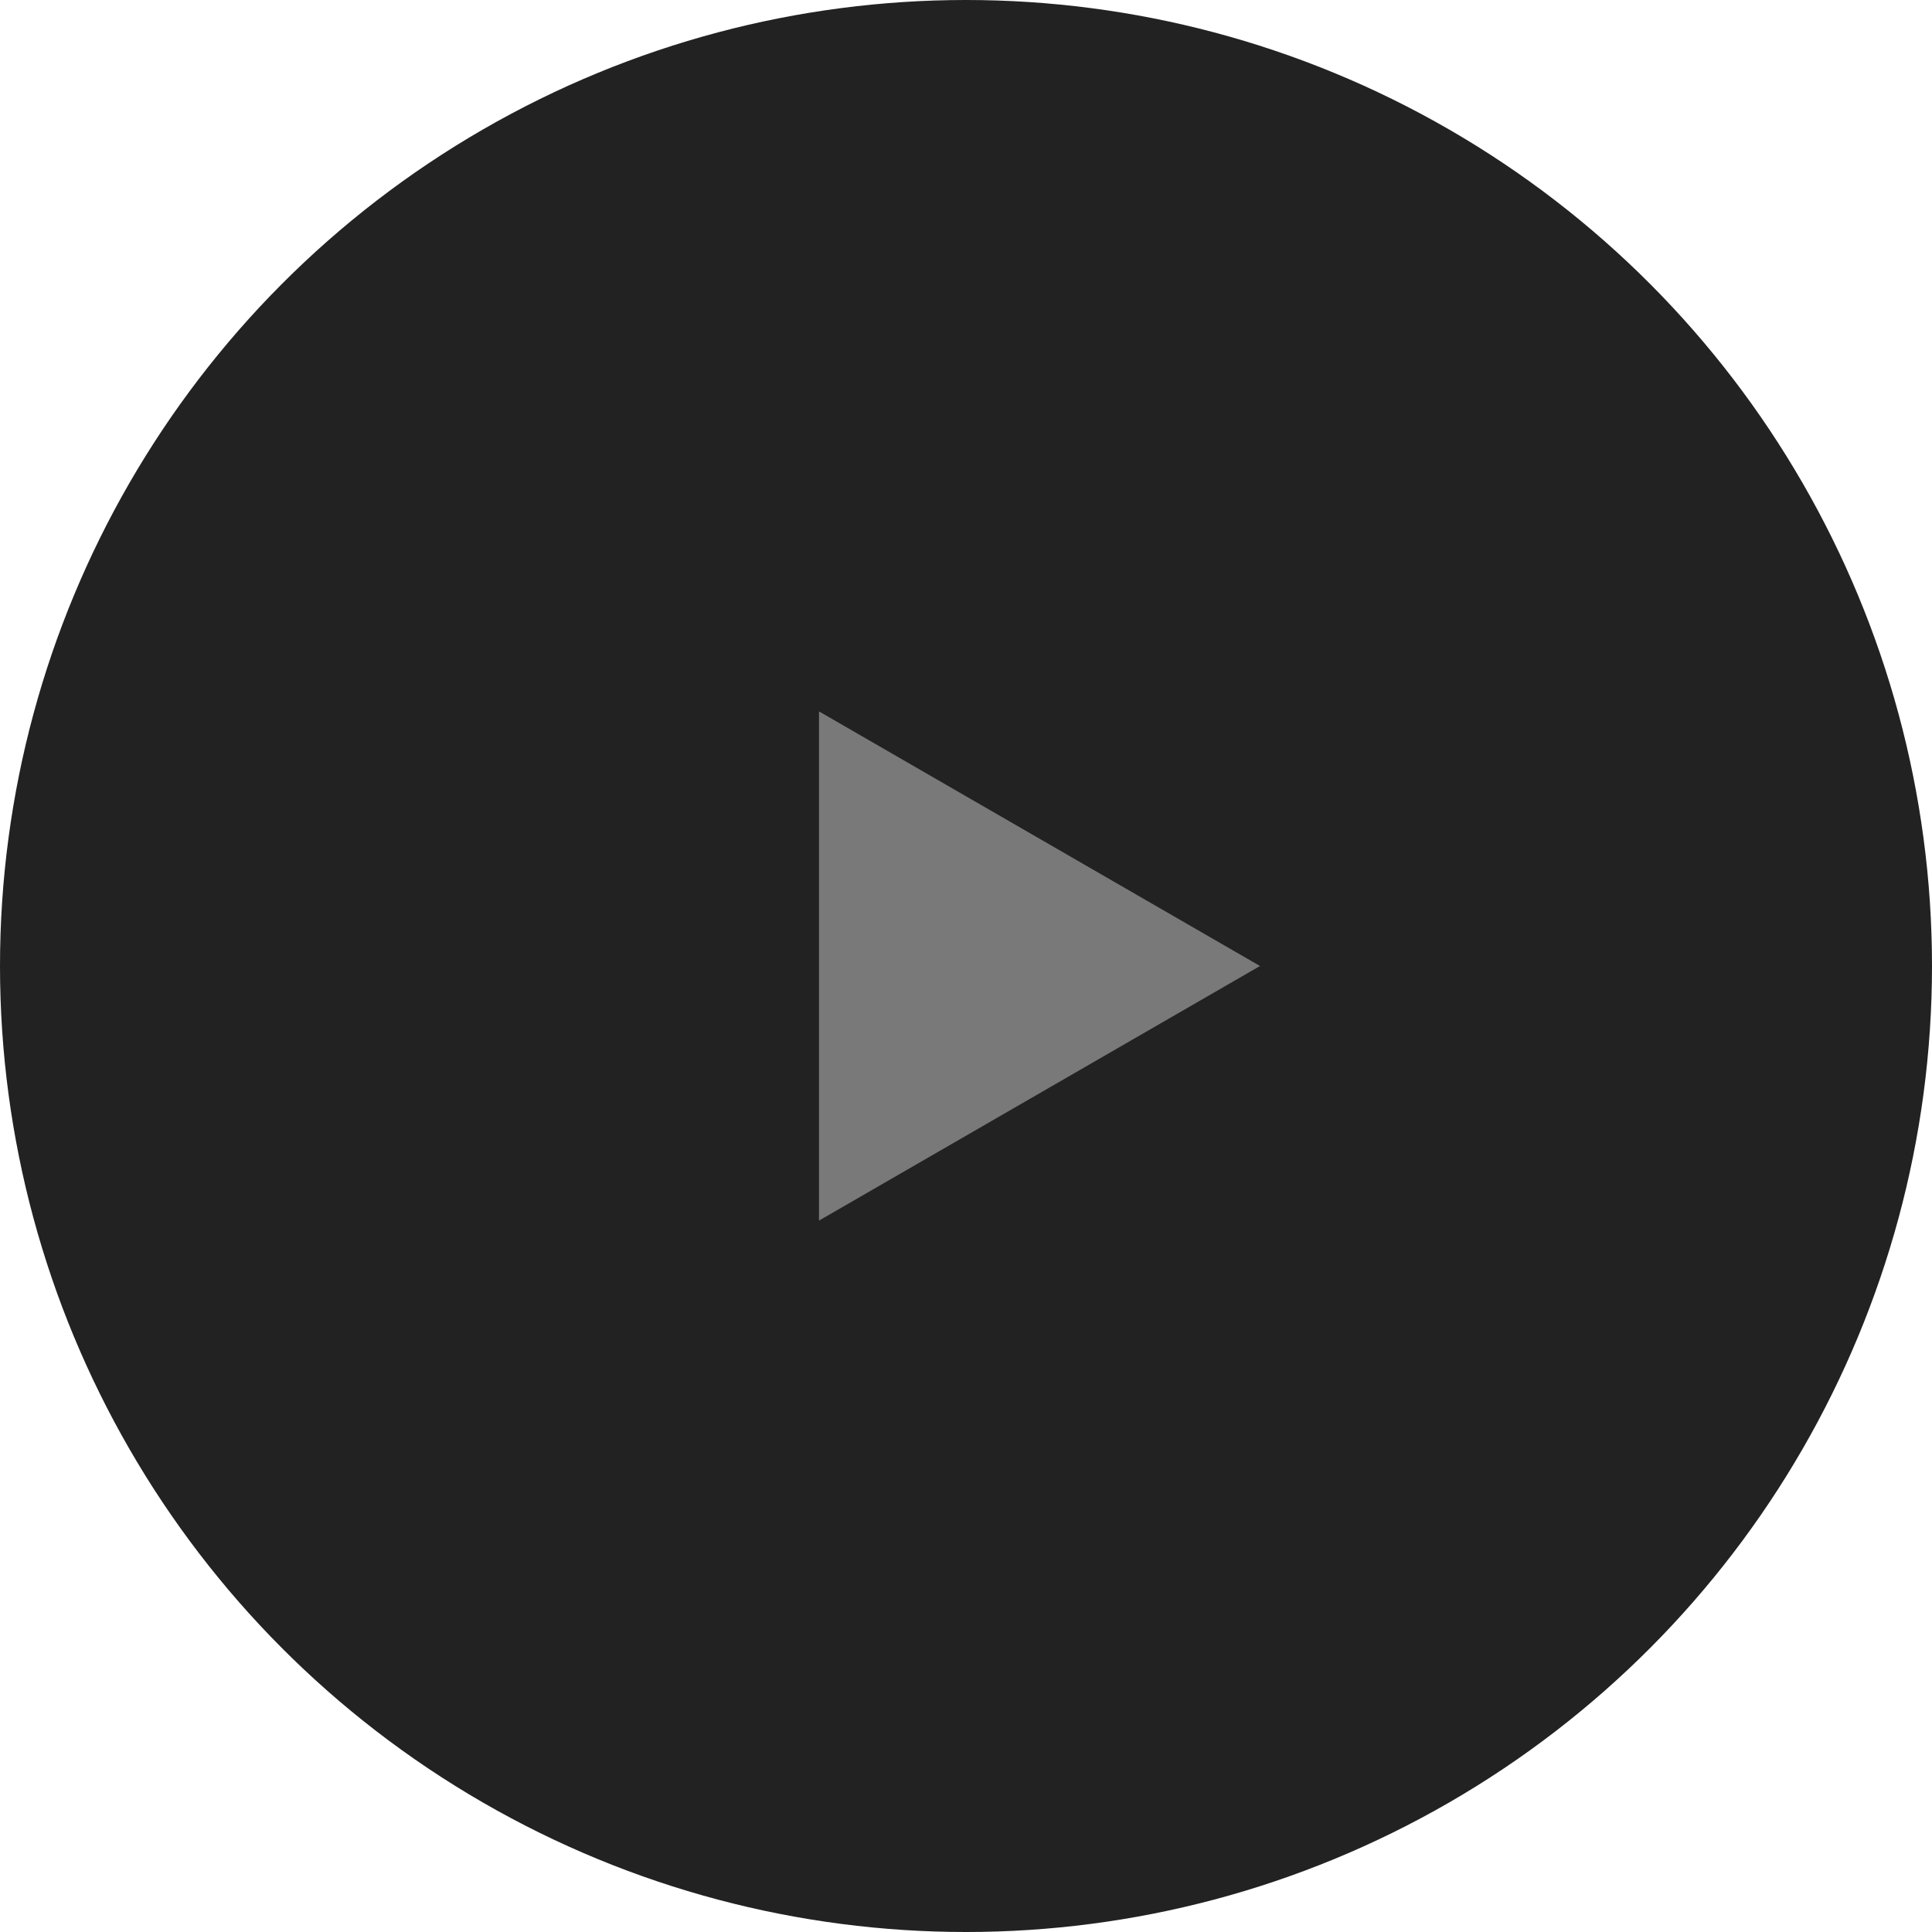 <svg width="46" height="46" viewBox="0 0 46 46" fill="none" xmlns="http://www.w3.org/2000/svg">
<circle cx="23" cy="23" r="23" transform="matrix(-1 0 0 1 46 0)" fill="#222222"/>
<path d="M30 23L19.5 16.938L19.5 29.062L30 23Z" fill="#797979"/>
</svg>
